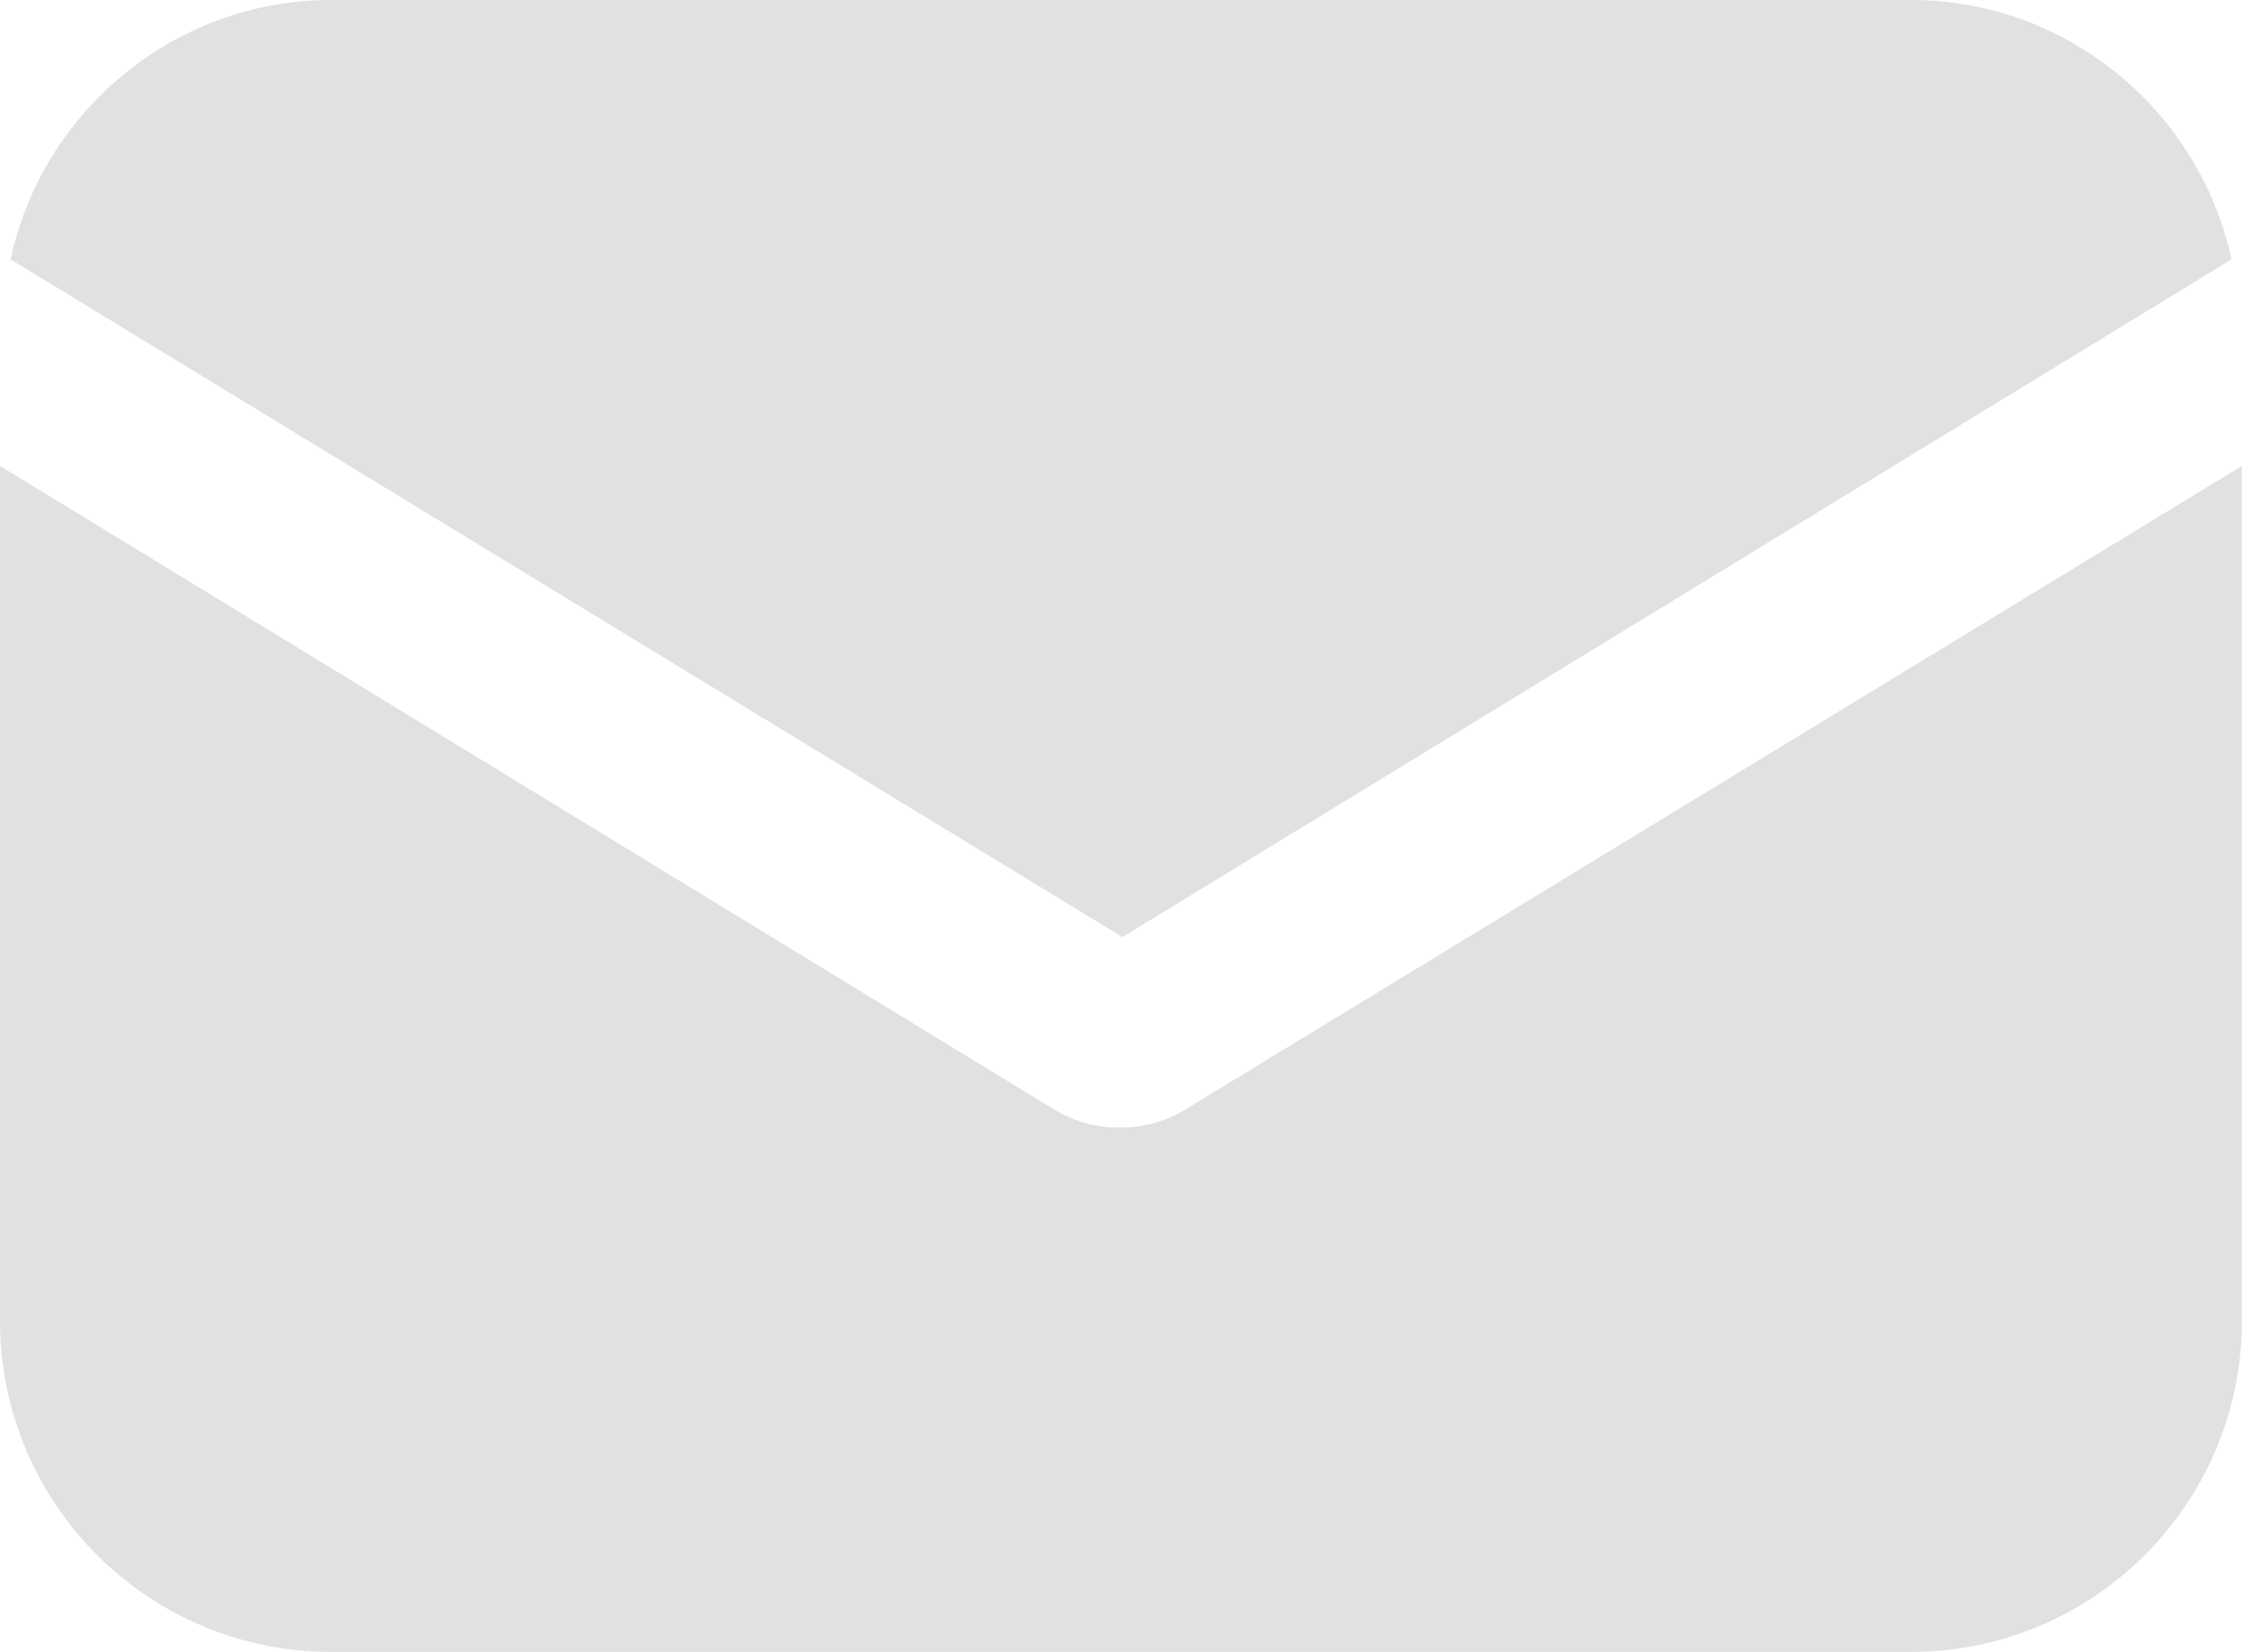 <?xml version="1.0" encoding="utf-8"?>
<!-- Generator: Adobe Illustrator 22.0.0, SVG Export Plug-In . SVG Version: 6.00 Build 0)  -->
<svg version="1.1" id="Слой_1" xmlns="http://www.w3.org/2000/svg" xmlns:xlink="http://www.w3.org/1999/xlink" x="0px" y="0px"
	 width="16px" height="11.787px" viewBox="0 0 16 11.787" style="enable-background:new 0 0 16 11.787;" xml:space="preserve">
<style type="text/css">
	.st0{fill:#E1E1E1;}
</style>
<g>
	<g>
		<path class="st0" d="M8.463,7.915C8.312,8.009,8.142,8.047,7.991,8.047c-0.151,0-0.321-0.038-0.472-0.132L0,3.325v6.102
			c0,1.303,1.058,2.361,2.361,2.361h11.277c1.303,0,2.361-1.058,2.361-2.361V3.325L8.463,7.915z"/>
	</g>
</g>
<g>
	<g>
		<path class="st0" d="M13.639,0H2.361C1.247,0,0.302,0.793,0.076,1.851l7.934,4.836l7.915-4.836C15.698,0.793,14.753,0,13.639,0z"
			/>
	</g>
</g>
</svg>
